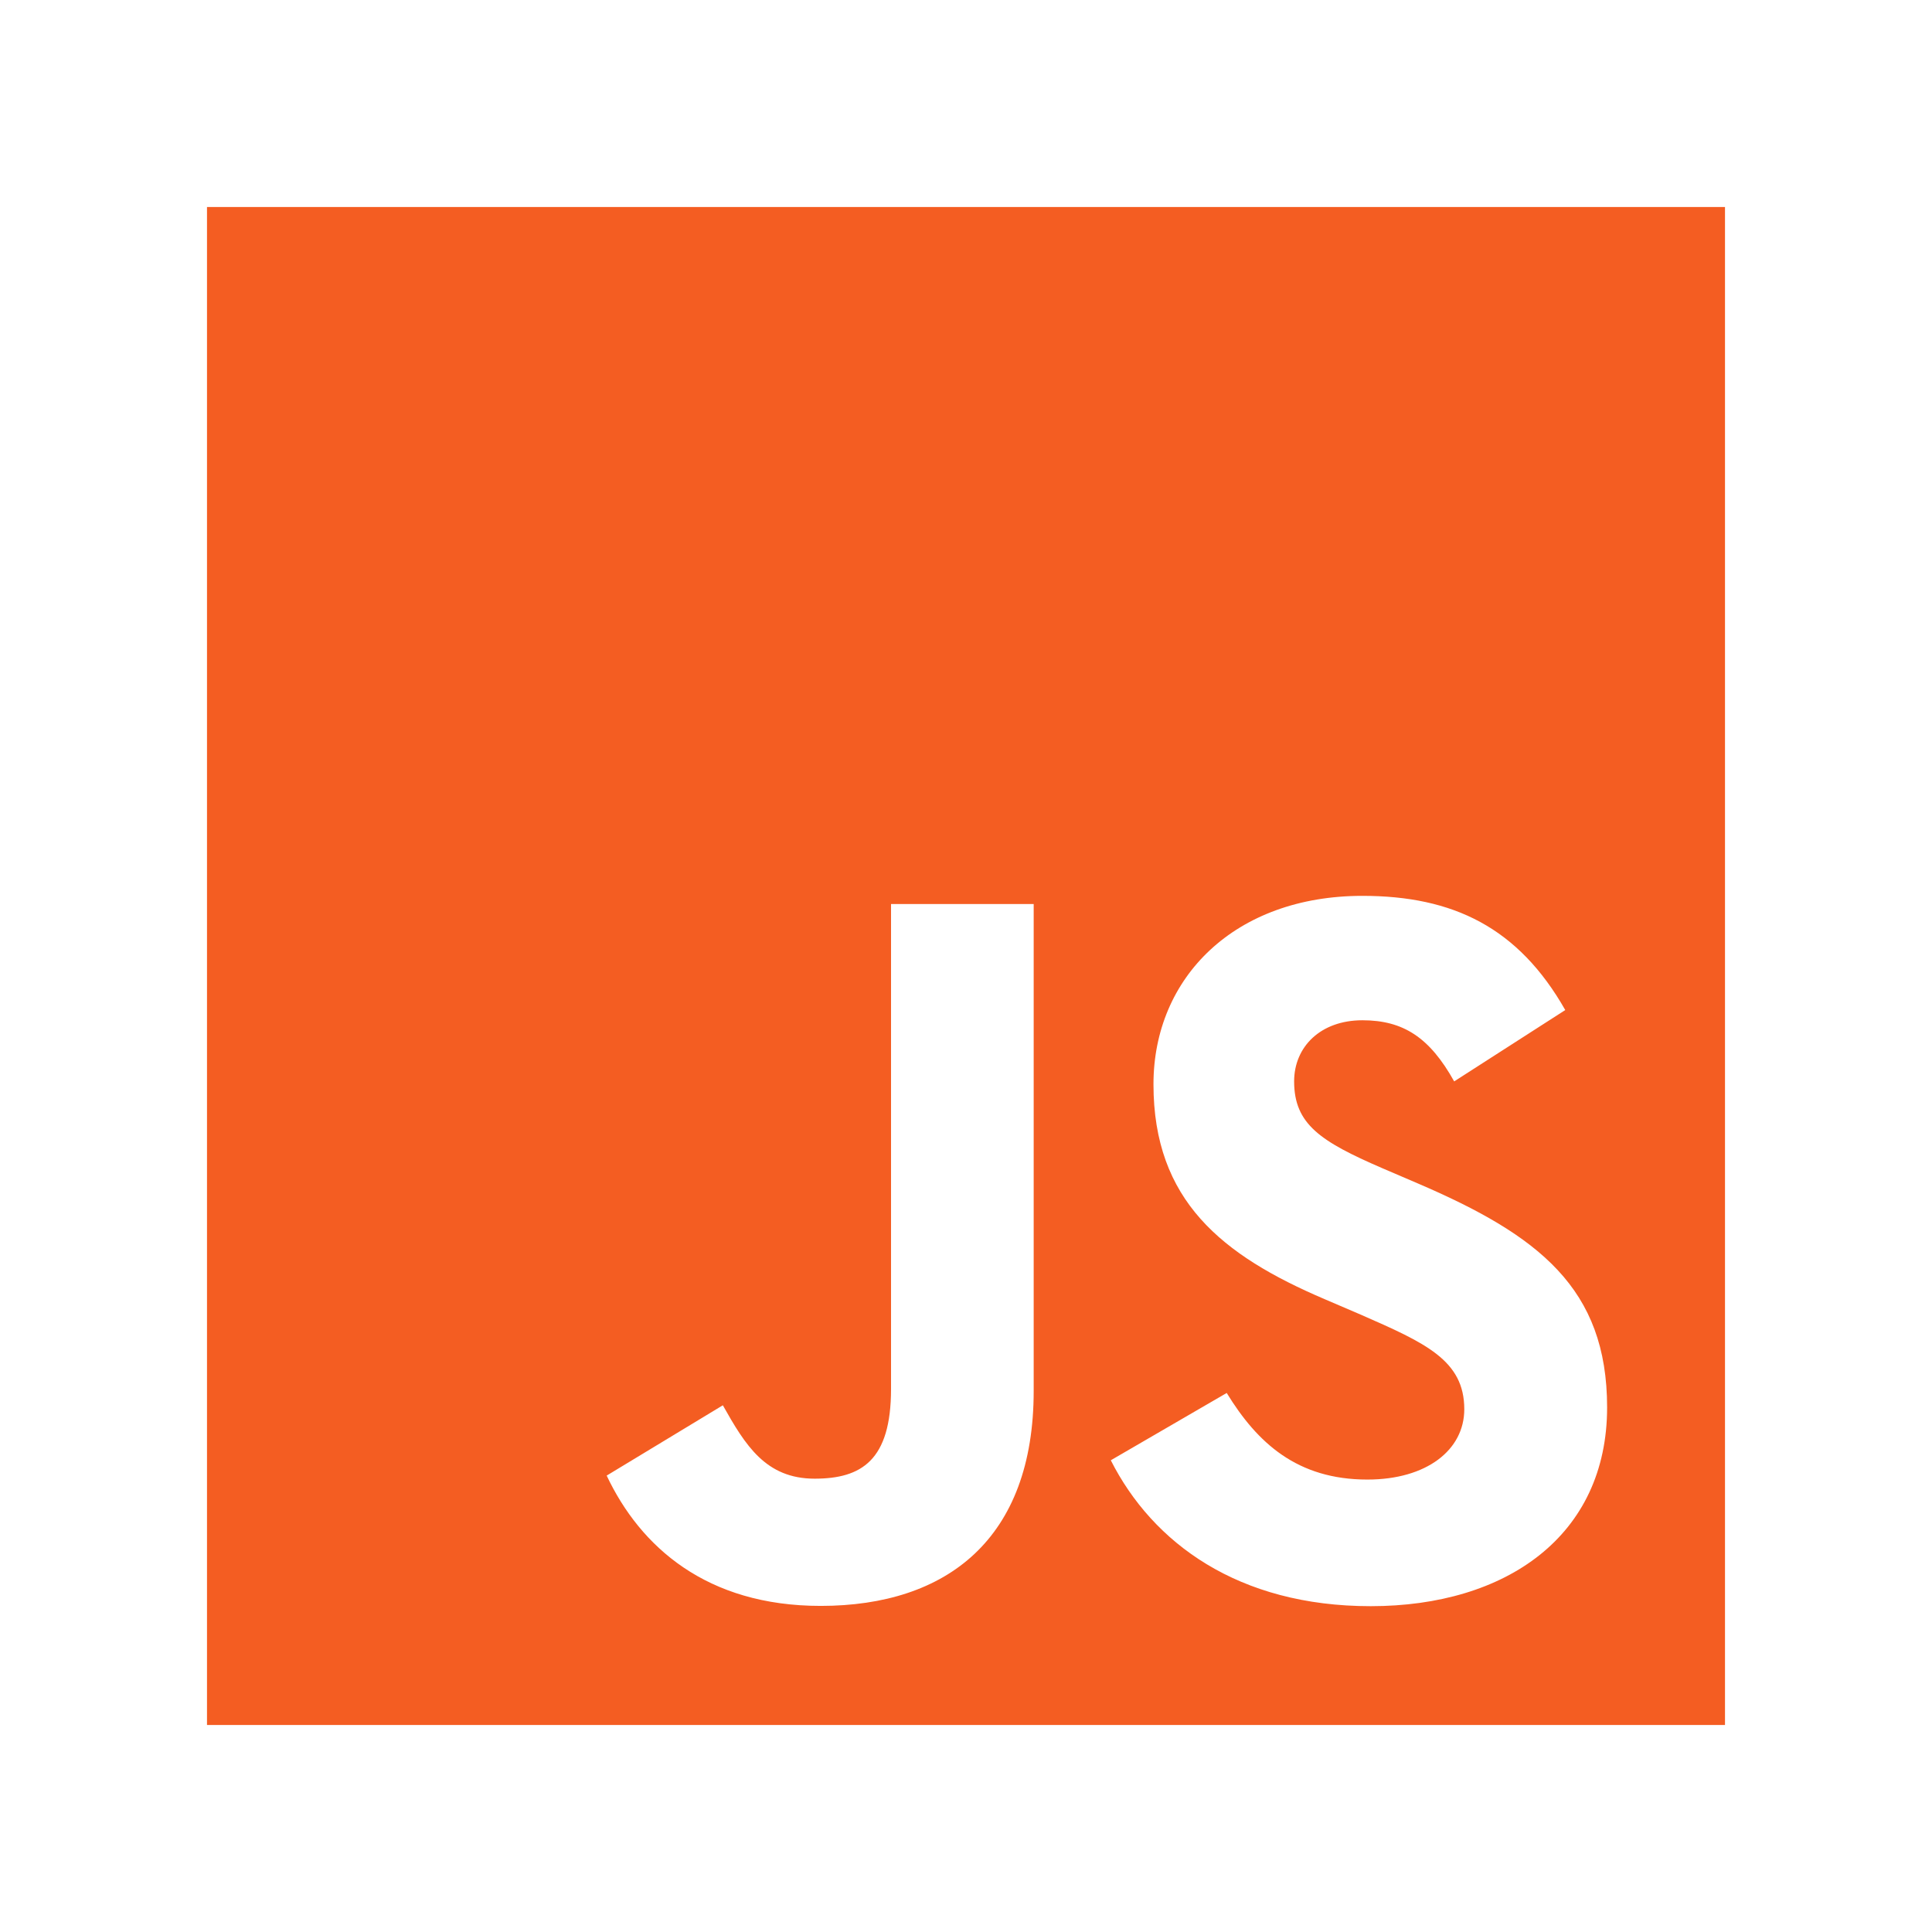 <svg xmlns="http://www.w3.org/2000/svg" width="56" height="56" fill="none"><path fill="#F45D22" fill-rule="evenodd" d="M6 6h44v44H6V6Zm33.636 36.886c-2.04 0-3.193-1.064-4.079-2.51l-3.36 1.951c1.214 2.399 3.694 4.229 7.534 4.229 3.928 0 6.852-2.04 6.852-5.762 0-3.453-1.984-4.99-5.497-6.496l-1.033-.443c-1.774-.768-2.542-1.27-2.542-2.51 0-1.004.767-1.772 1.978-1.772 1.187 0 1.952.5 2.661 1.772l3.22-2.068c-1.362-2.395-3.252-3.31-5.88-3.31-3.693 0-6.056 2.36-6.056 5.462 0 3.366 1.982 4.958 4.966 6.23l1.033.443c1.886.825 3.01 1.327 3.01 2.745 0 1.183-1.094 2.039-2.807 2.039Zm-16.024-.026c-1.42 0-2.011-.974-2.66-2.127l-3.367 2.038c.975 2.064 2.893 3.777 6.203 3.777 3.664 0 6.174-1.949 6.174-6.23V26.203h-4.135v14.06c0 2.066-.857 2.597-2.215 2.597Z" clip-rule="evenodd"/></svg>
